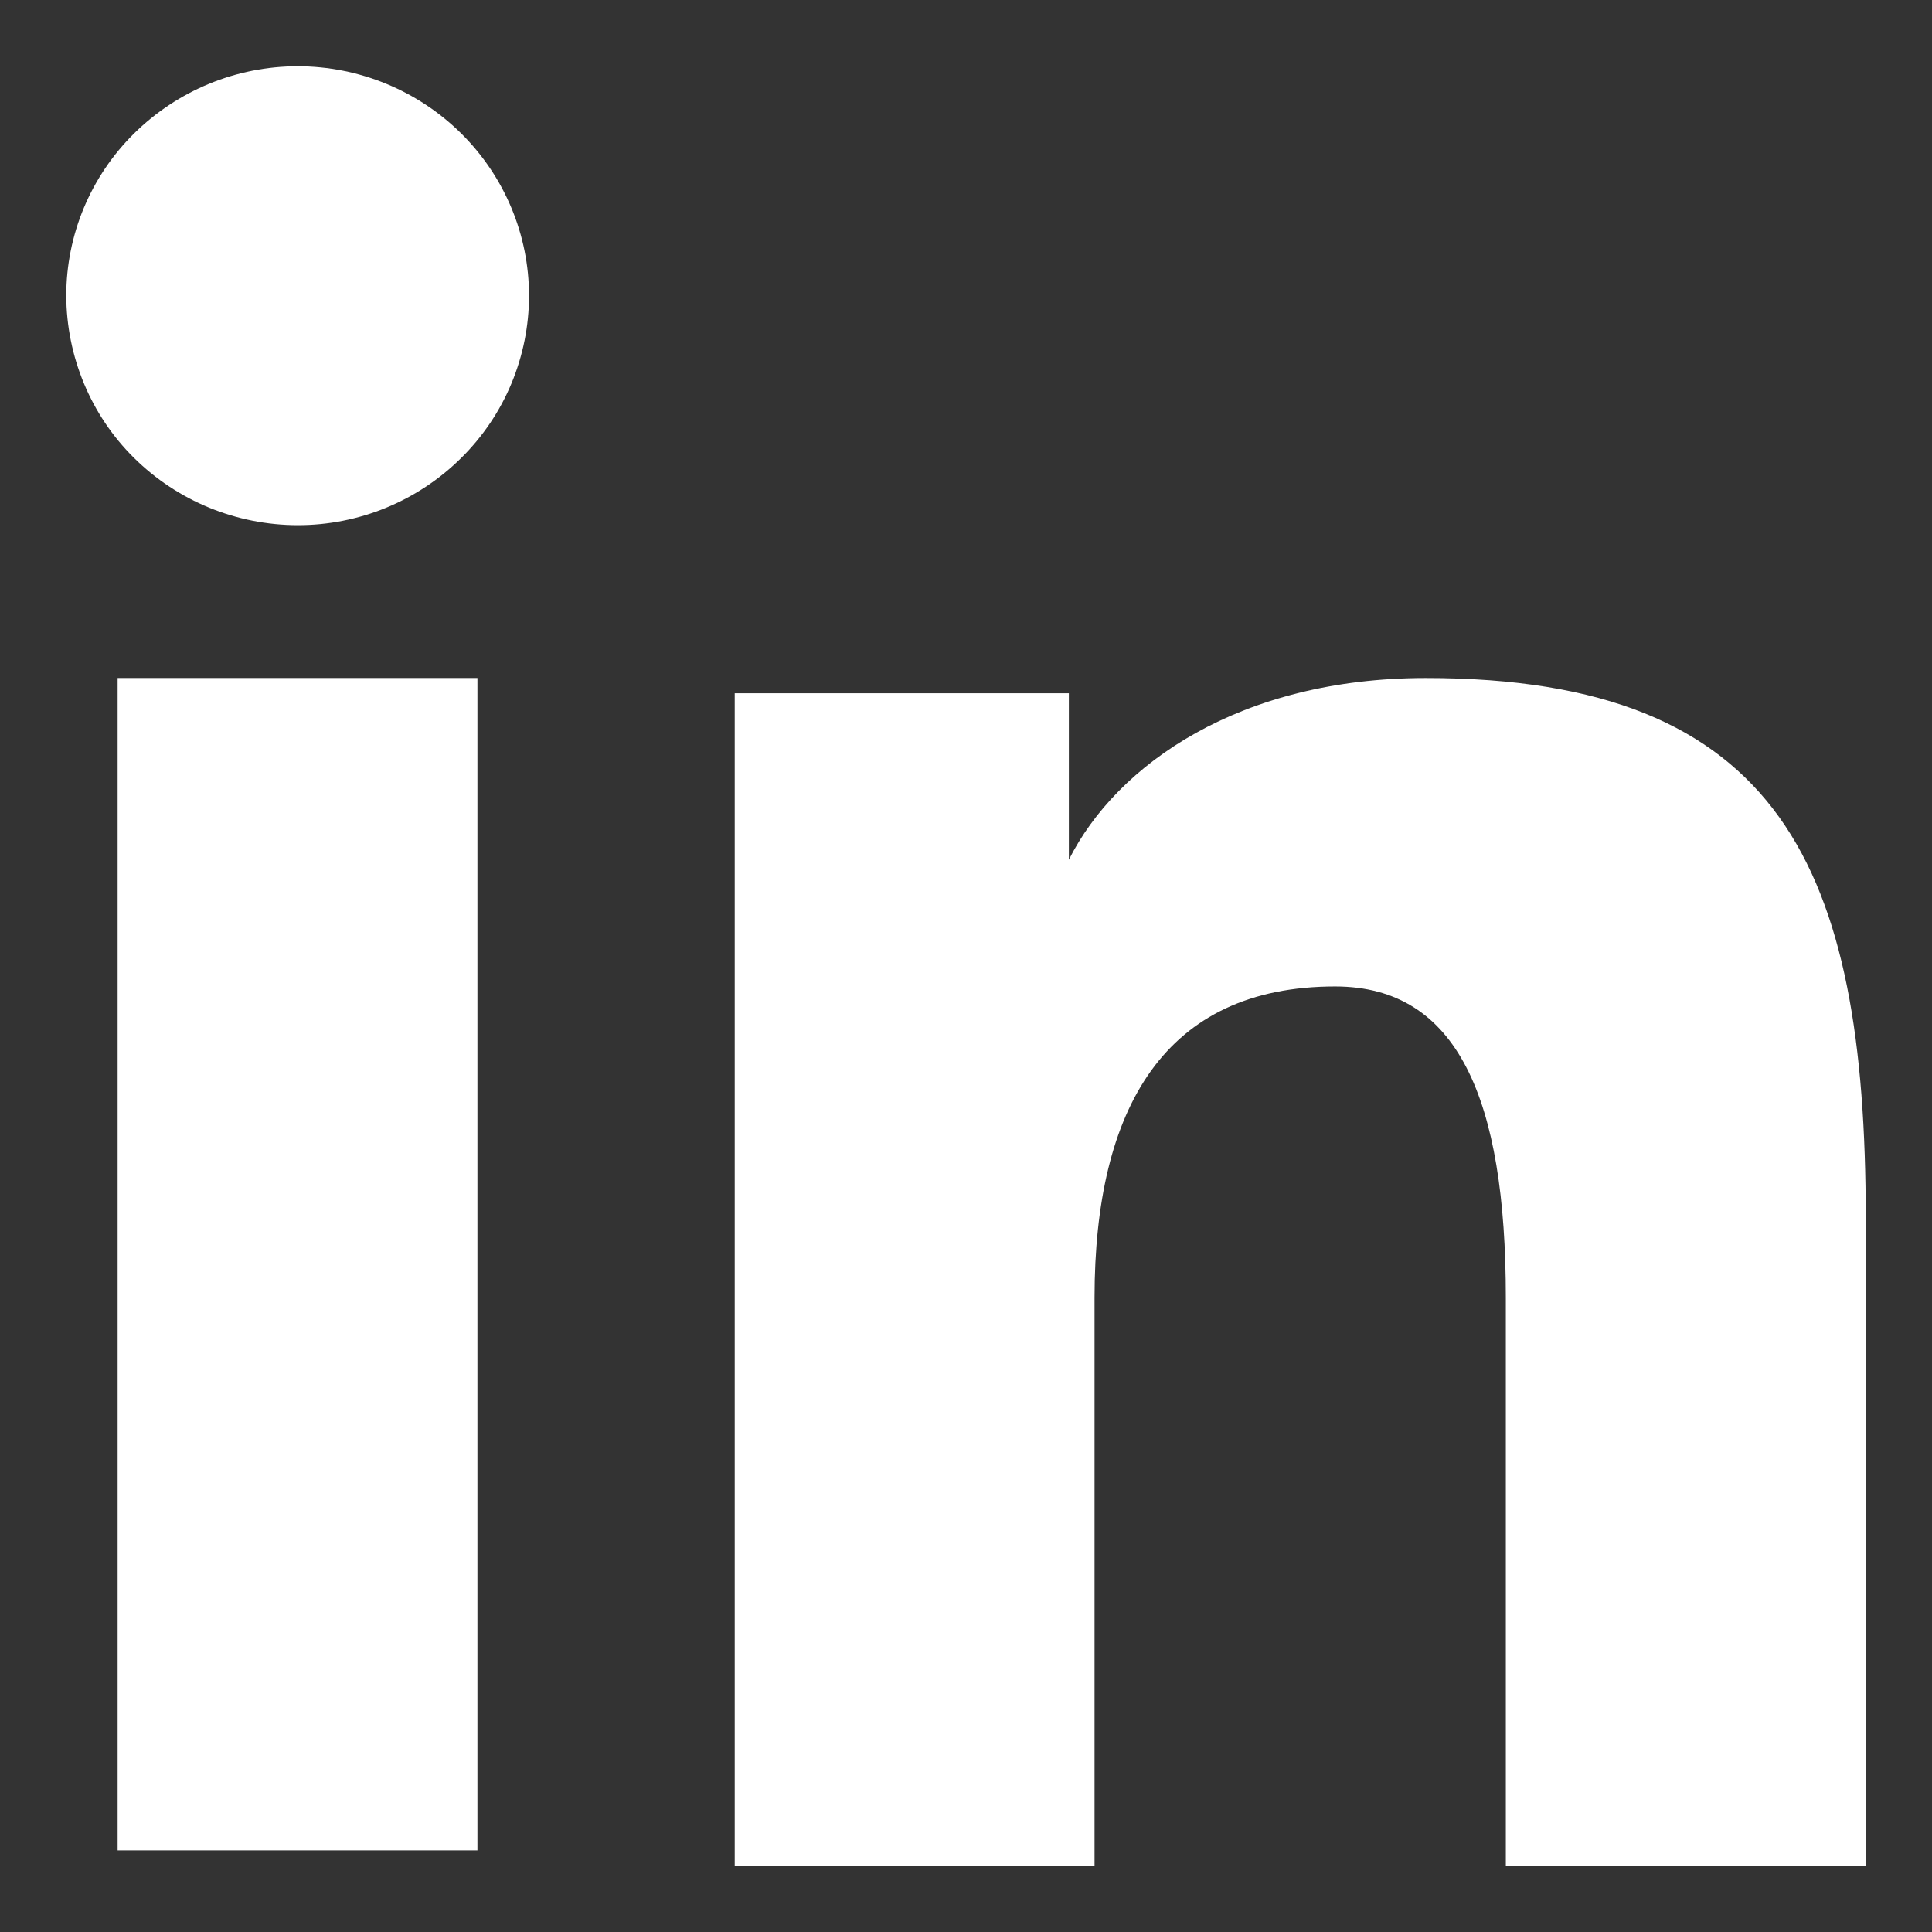 <svg width="17" height="17" viewBox="0 0 17 17" fill="none" xmlns="http://www.w3.org/2000/svg">
<rect x="0" y="0" width="17" height="17" fill="#333333" stroke="none"/>
<path fill-rule="evenodd" clip-rule="evenodd" d="M6.465 6.1H9.405V7.565C9.828 6.723 10.915 5.966 12.546 5.966C15.674 5.966 16.417 7.643 16.417 10.719V16.417H13.25V11.42C13.25 9.668 12.826 8.68 11.748 8.68C10.253 8.68 9.631 9.744 9.631 11.419V16.417H6.465V6.1ZM1.035 16.282H4.201V5.966H1.035V16.282ZM4.655 2.602C4.655 2.867 4.602 3.13 4.5 3.375C4.398 3.62 4.248 3.842 4.059 4.029C3.676 4.409 3.158 4.622 2.618 4.621C2.079 4.62 1.562 4.408 1.179 4.029C0.99 3.842 0.841 3.62 0.739 3.375C0.637 3.13 0.584 2.867 0.583 2.602C0.583 2.066 0.797 1.553 1.179 1.175C1.563 0.796 2.08 0.583 2.619 0.583C3.159 0.583 3.676 0.796 4.059 1.175C4.44 1.553 4.655 2.066 4.655 2.602Z" fill="white"/>
</svg>
